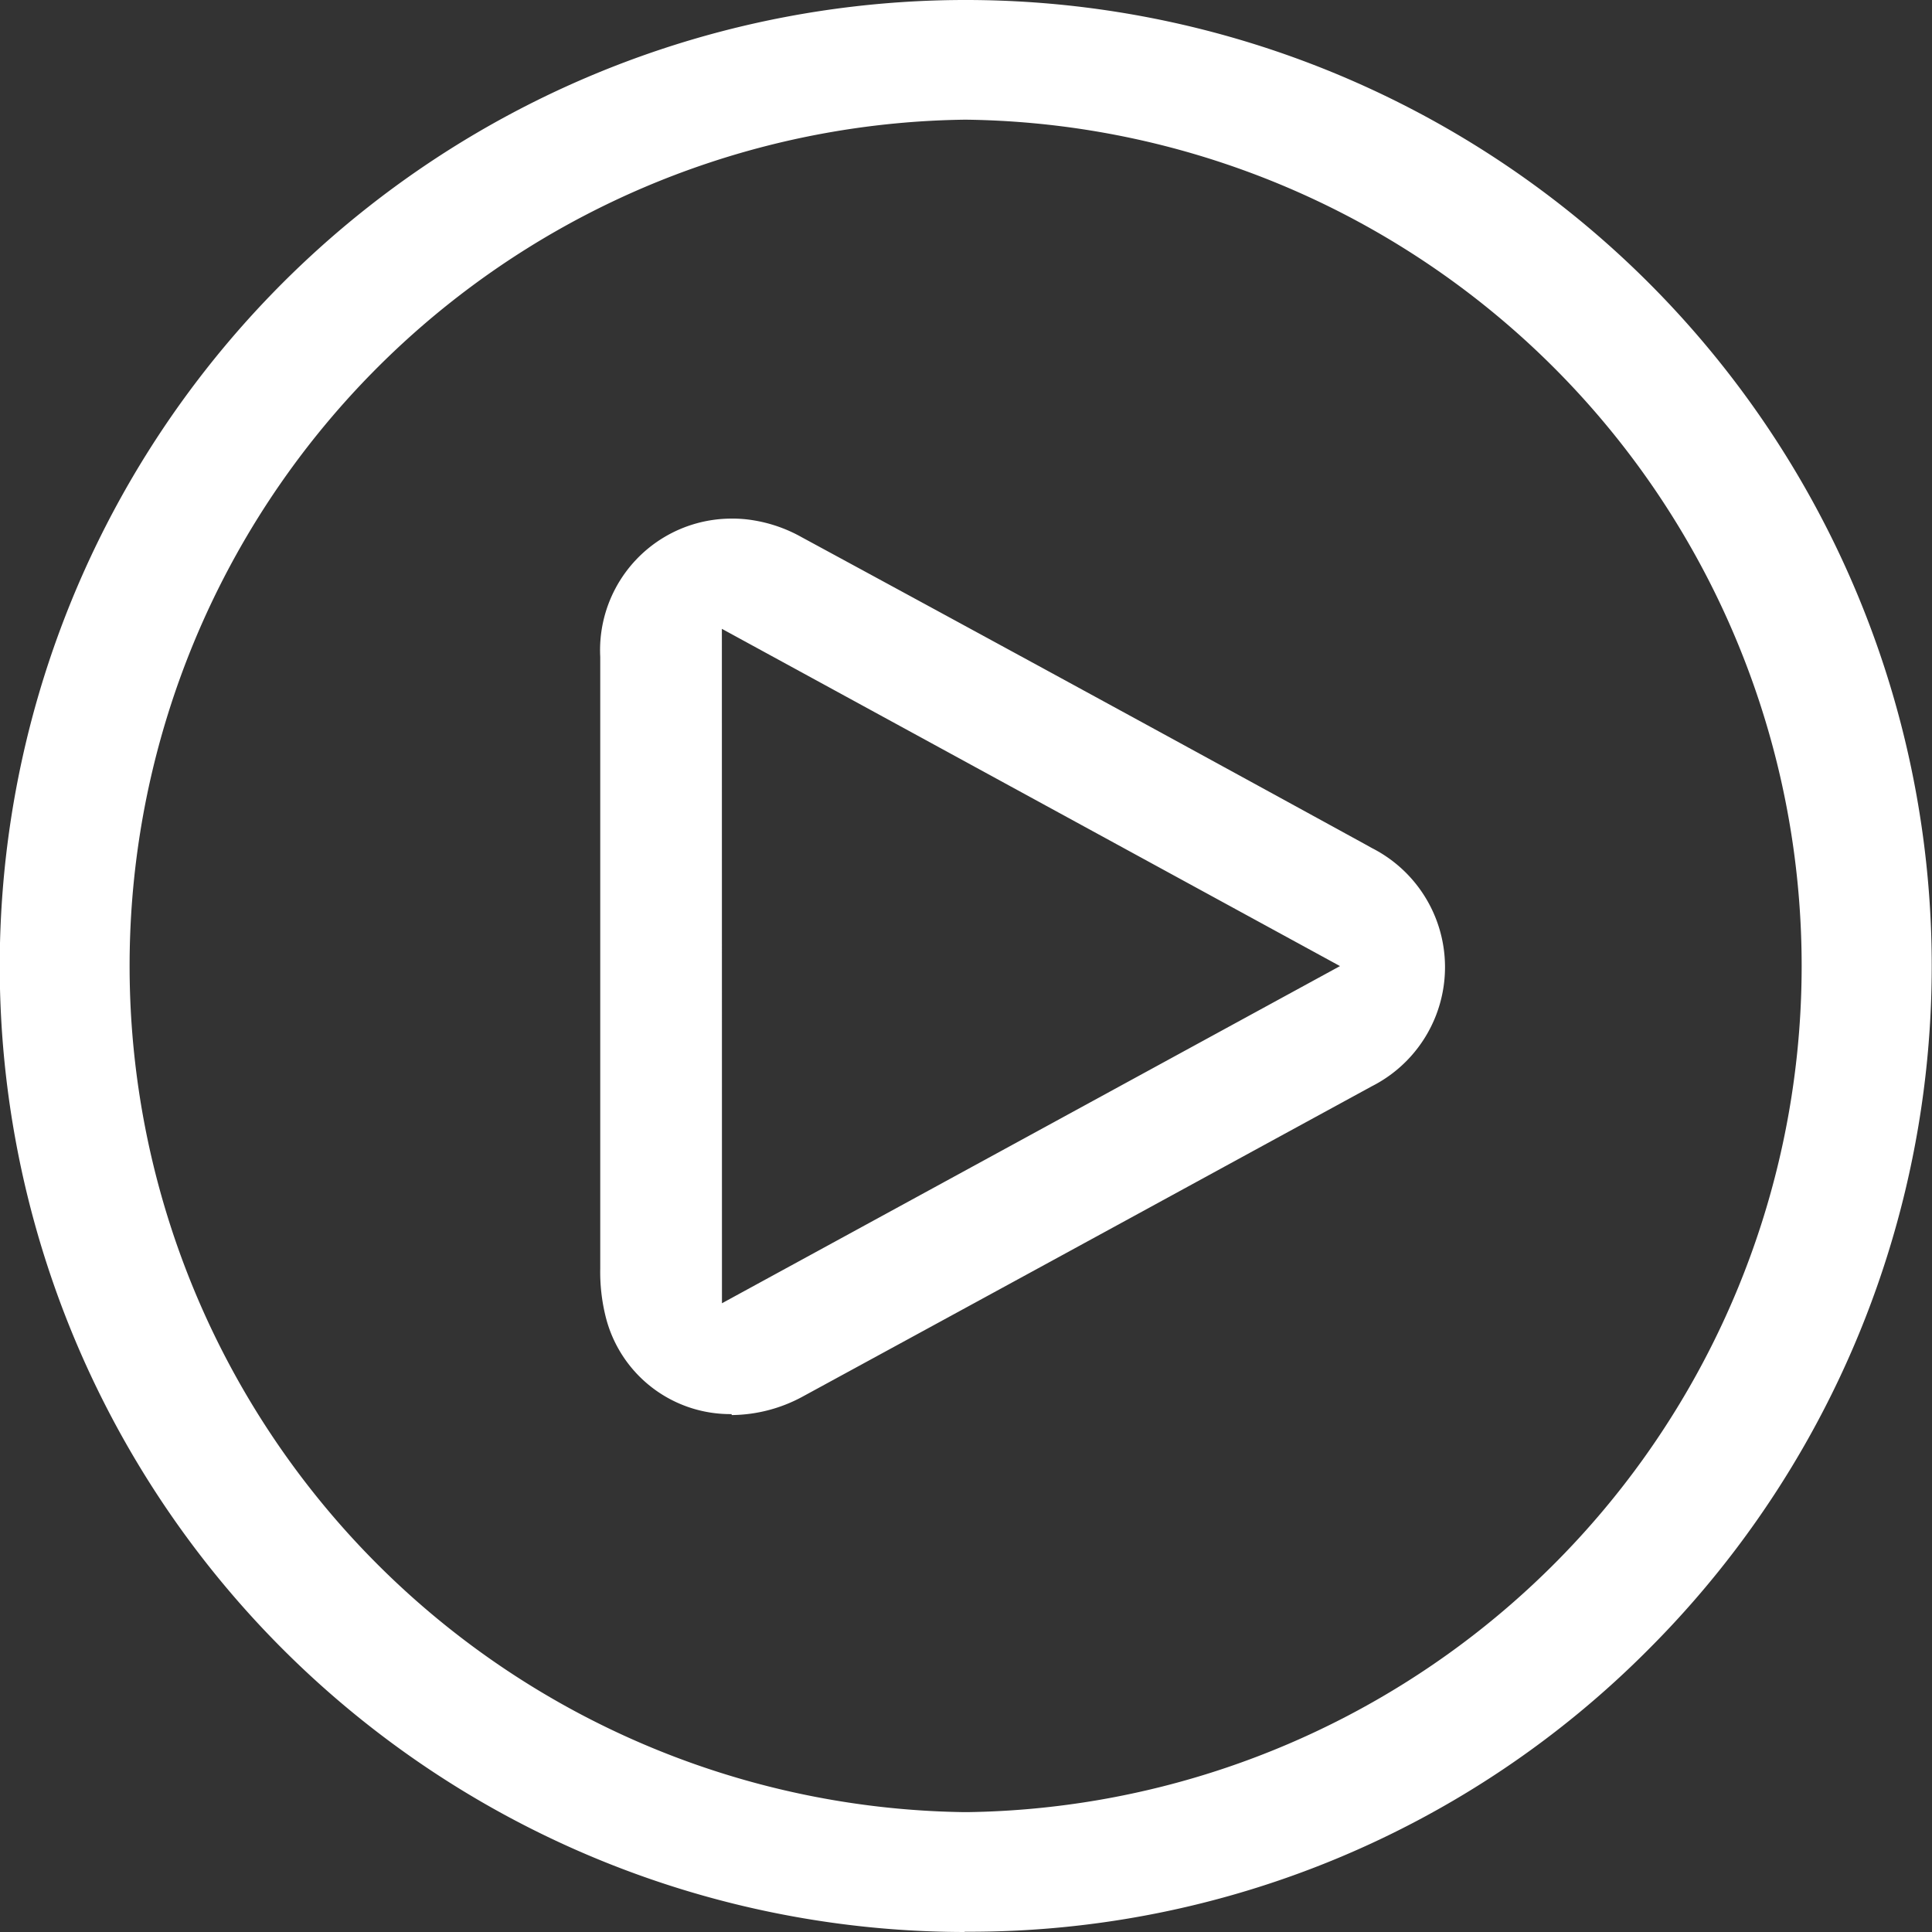 <svg id="Layer_1-2" xmlns="http://www.w3.org/2000/svg" width="22.032" height="22.032" viewBox="0 0 22.032 22.032">
  <rect x="0" y="0" width="22.032" height="22.032" fill="#333333" stroke="none"/>
  <path id="Path_32722" data-name="Path 32722" d="M11,22.032A11.016,11.016,0,1,1,18.808,18.8a10.912,10.912,0,0,1-7.774,3.229H11ZM10.99,1.365a9.651,9.651,0,0,0,0,19.3h.048a9.651,9.651,0,0,0-.009-19.3h-.048Z" transform="translate(0 0)" fill="#fff"/>
  <path id="Path_32723" data-name="Path 32723" d="M17.038,23.635a1.464,1.464,0,0,1-1.436-1.11,2.11,2.11,0,0,1-.062-.551V15a1.5,1.5,0,0,1,1.5-1.577,1.441,1.441,0,0,1,.238.018,1.664,1.664,0,0,1,.559.194q3.218,1.744,6.422,3.5l.079.044a1.523,1.523,0,0,1,0,2.718l-1.357.74q-2.564,1.4-5.123,2.793a1.725,1.725,0,0,1-.819.216Zm-.11-1.264,7.048-3.845L16.927,14.68Z" transform="translate(-8.695 -7.509)" fill="#fff"/>
</svg>
